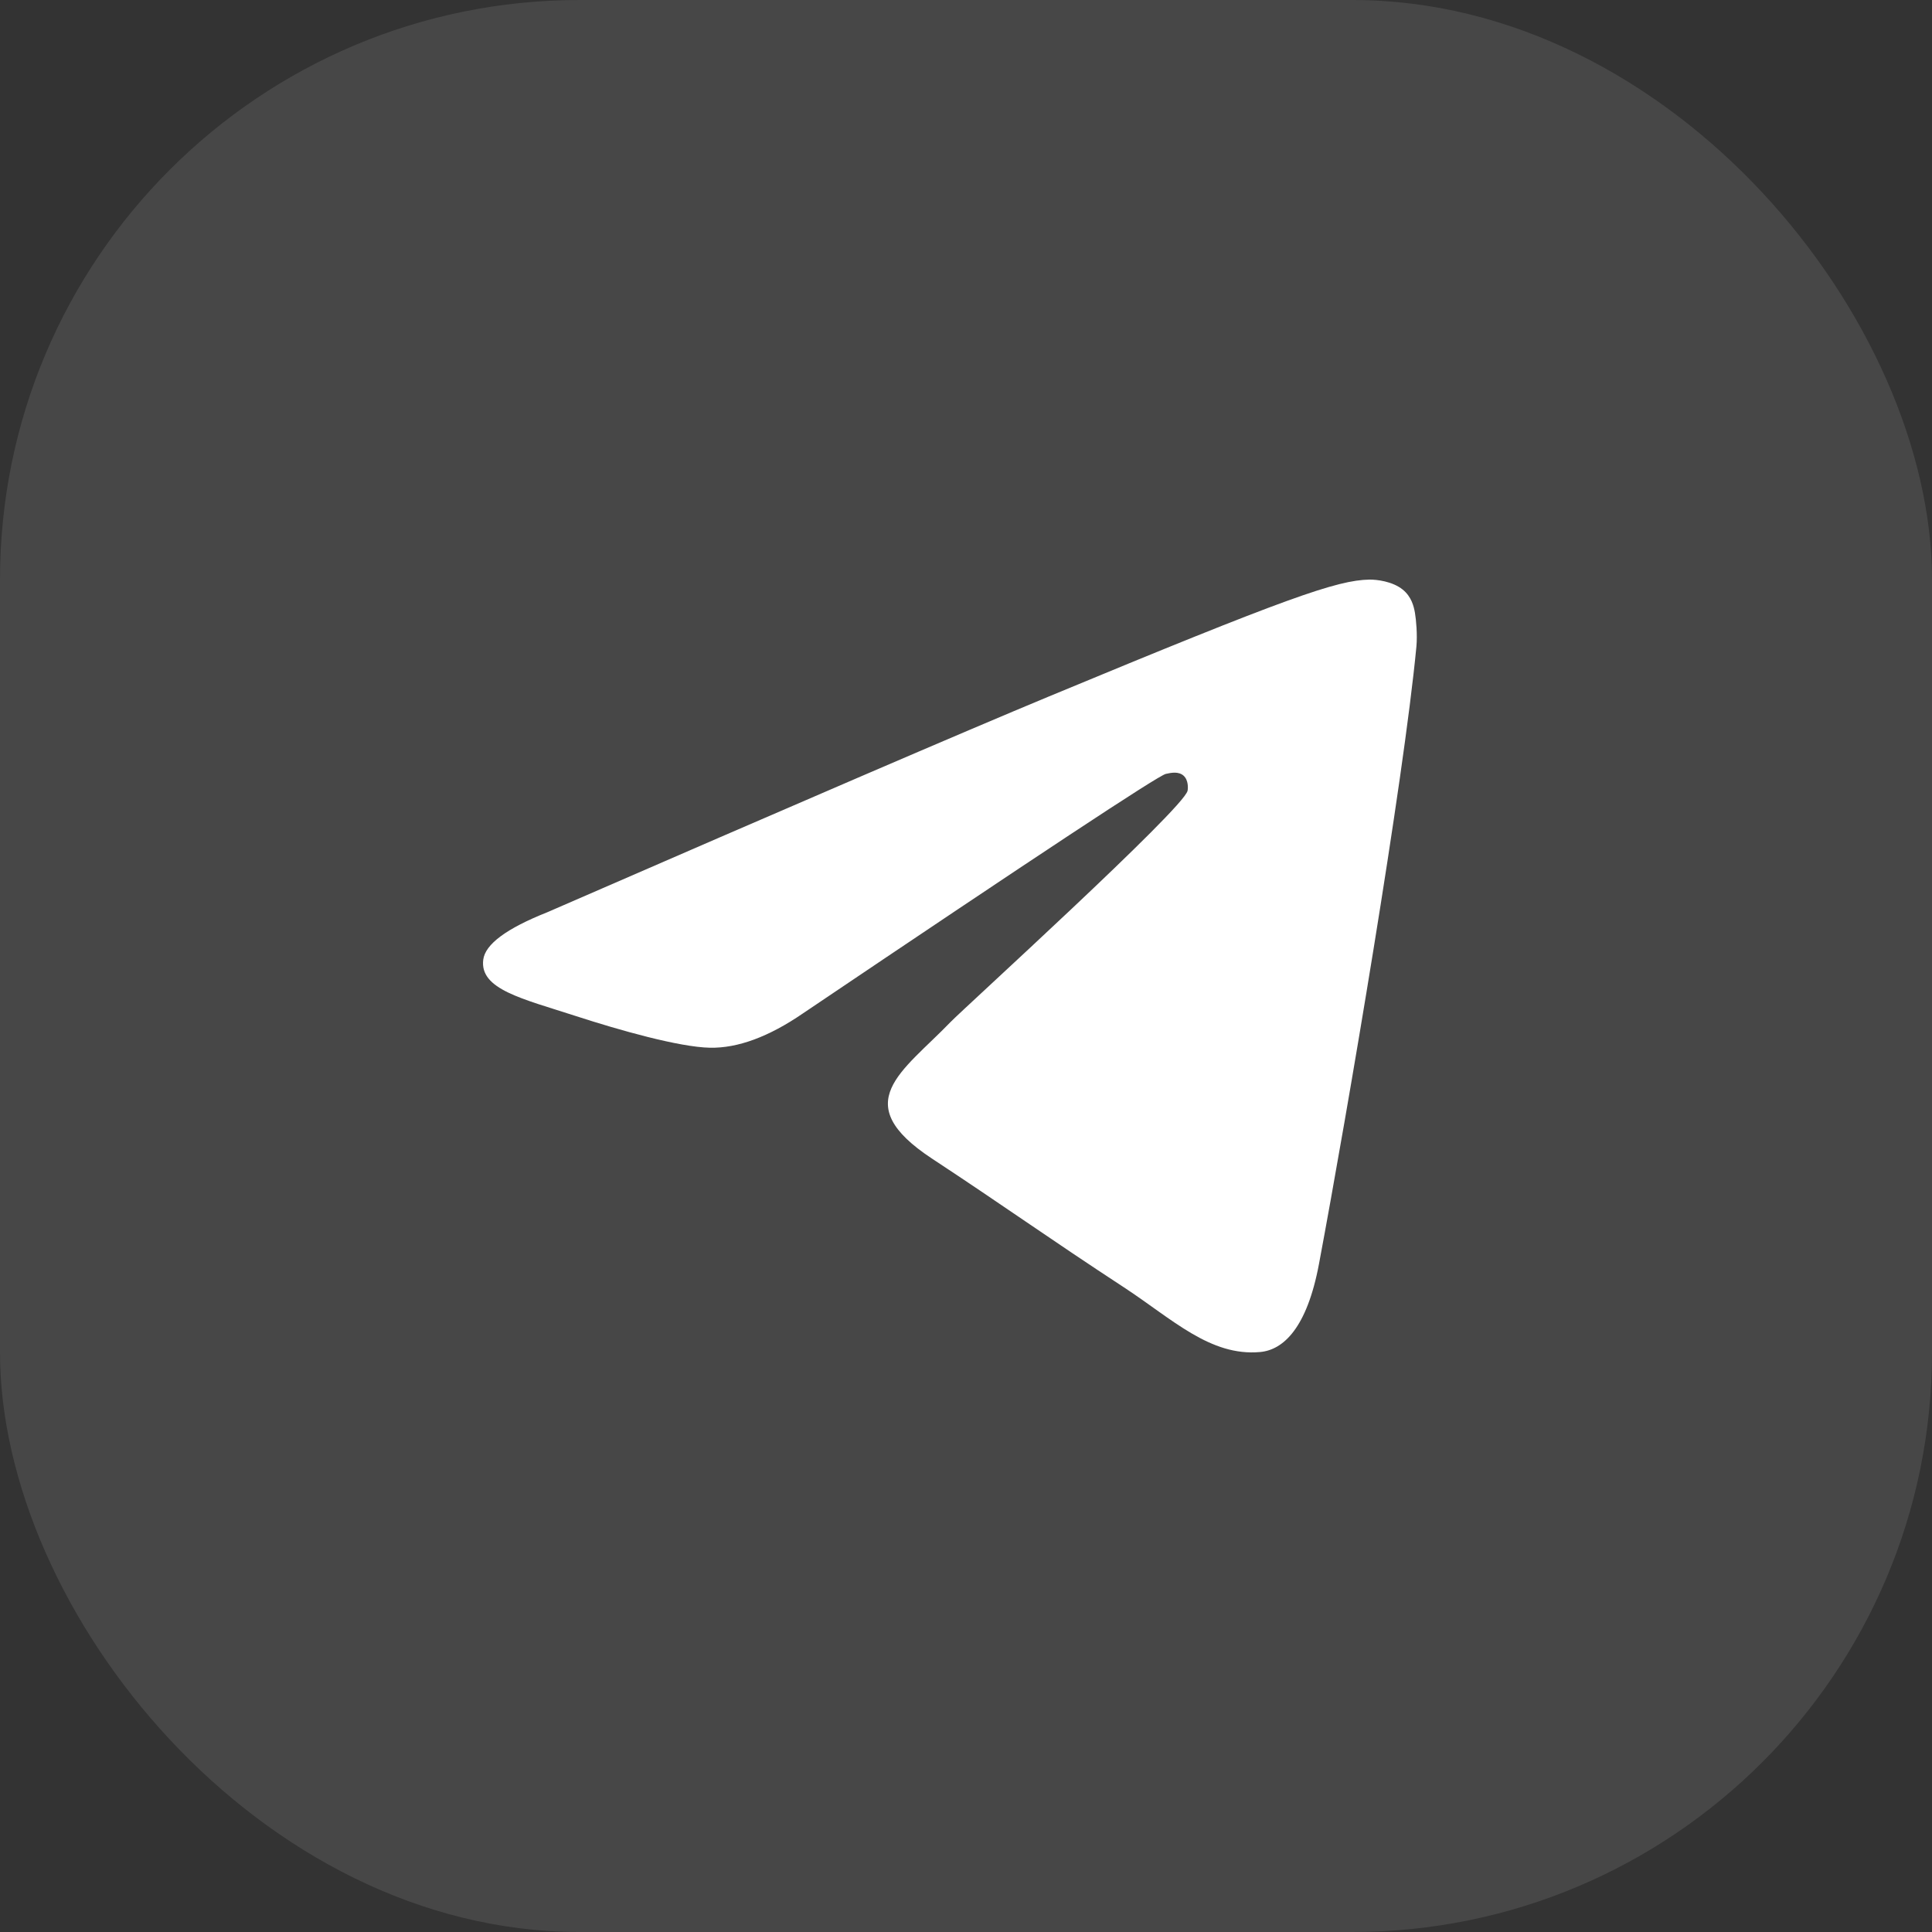 <?xml version="1.0" encoding="UTF-8"?> <svg xmlns="http://www.w3.org/2000/svg" width="40" height="40" viewBox="0 0 40 40" fill="none"><rect x="0" y="0" width="40" height="40" fill="#333333" stroke="none"/><rect width="40" height="40" rx="12" fill="white" fill-opacity="0.1"></rect><path fill-rule="evenodd" clip-rule="evenodd" d="M11.329 18.888C16.519 16.63 19.979 15.141 21.711 14.422C26.655 12.369 27.682 12.012 28.352 12C28.499 11.998 28.828 12.034 29.042 12.207C29.222 12.353 29.271 12.55 29.295 12.688C29.319 12.827 29.348 13.142 29.325 13.388C29.057 16.199 27.898 23.021 27.308 26.169C27.058 27.502 26.567 27.948 26.091 27.992C25.057 28.087 24.272 27.31 23.271 26.654C21.704 25.629 20.819 24.99 19.298 23.989C17.541 22.833 18.68 22.197 19.682 21.158C19.944 20.886 24.499 16.749 24.587 16.373C24.598 16.326 24.608 16.151 24.504 16.059C24.4 15.967 24.246 15.998 24.136 16.023C23.978 16.059 21.475 17.711 16.626 20.98C15.916 21.467 15.272 21.704 14.696 21.692C14.06 21.678 12.837 21.333 11.928 21.038C10.814 20.676 9.928 20.485 10.005 19.87C10.045 19.55 10.486 19.223 11.329 18.888Z" fill="white"></path></svg> 